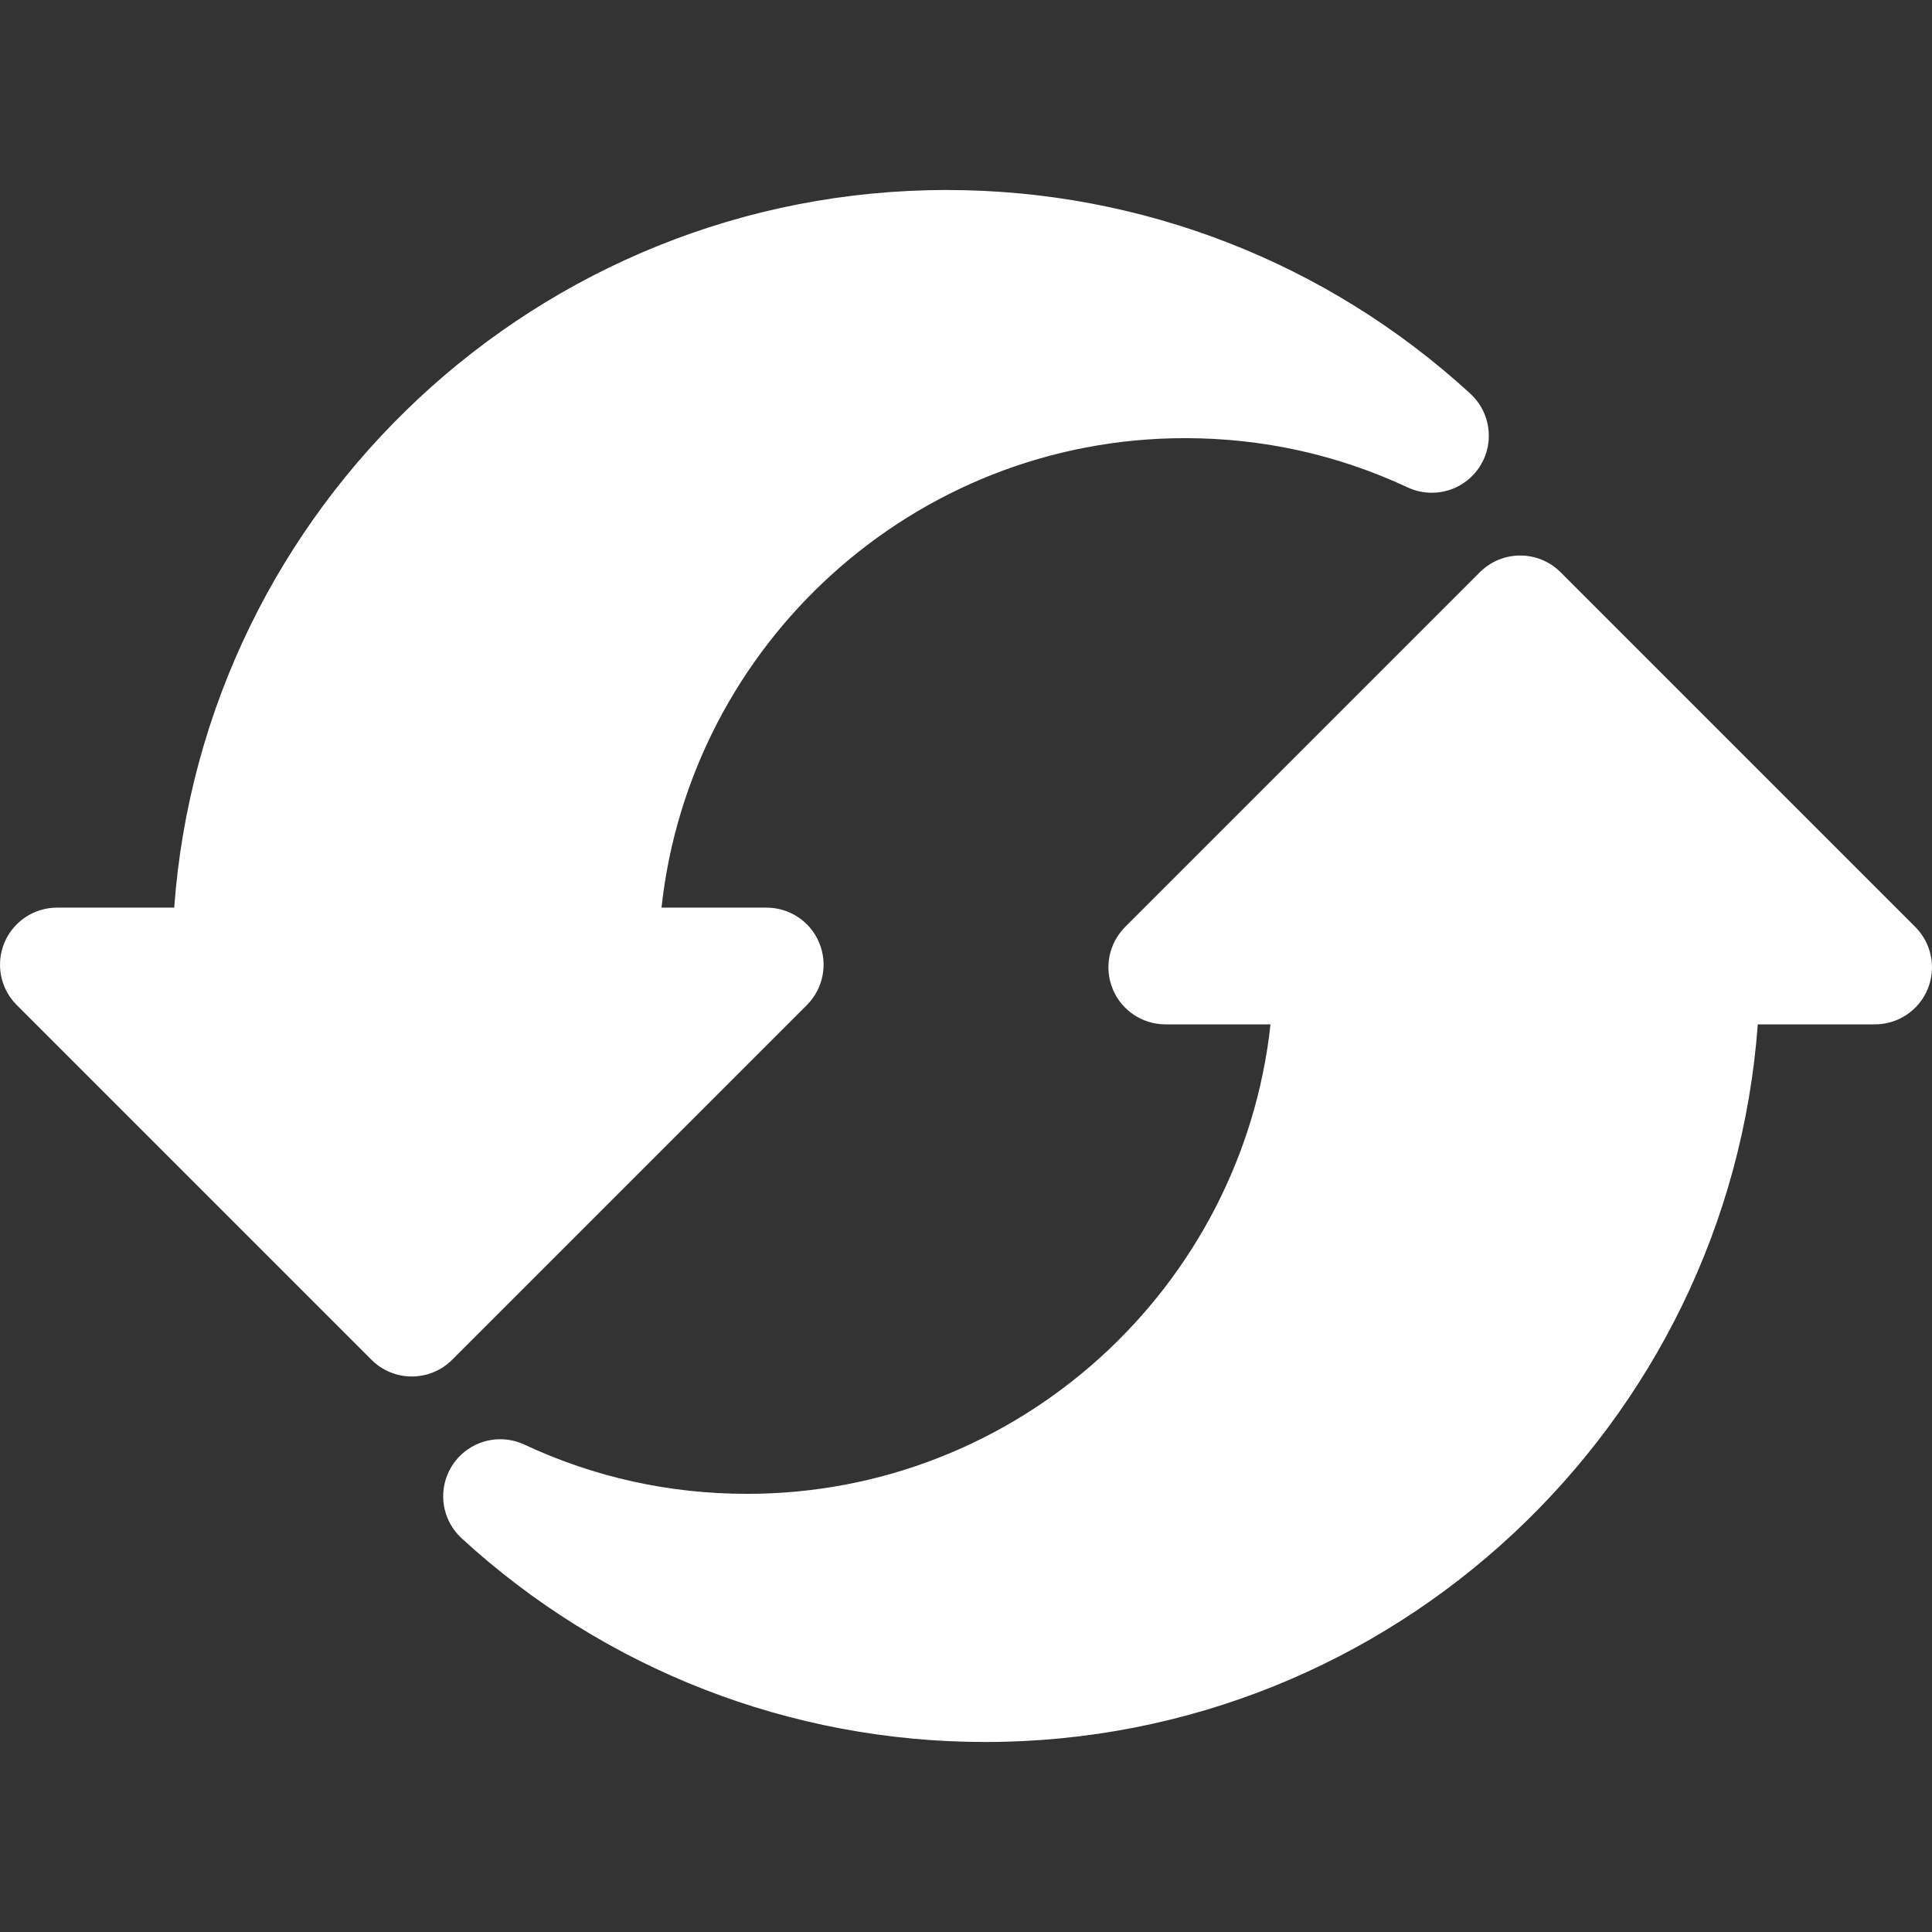 <?xml version="1.0" encoding="utf-8"?>
<svg version="1.1" xmlns="http://www.w3.org/2000/svg" width="1024" height="1024" viewBox="0 0 1024 1024">
<rect x="0" y="0" width="1024" height="1024" fill="#333333" stroke="none"/>
<path fill="#fff" d="M779.308 208.658c-75.889-69.613-174.435-107.952-277.482-107.952-216.233 0-393.966 168.024-409.496 380.359h-62.094c-12.228 0-23.254 7.369-27.934 18.668-4.678 11.297-2.092 24.304 6.556 32.95l188.023 188.022c5.902 5.906 13.641 8.858 21.38 8.858 7.737 0 15.477-2.951 21.379-8.856l188.022-188.022c8.649-8.647 11.233-21.654 6.556-32.95-4.678-11.299-15.704-18.668-27.933-18.668h-55.673c15.124-139.709 133.78-248.837 277.444-248.837 41.253 0 80.955 8.78 118.009 26.098 4.008 1.874 8.385 2.845 12.808 2.845 12.468 0 23.654-7.651 28.176-19.27 4.522-11.616 1.448-24.818-7.739-33.245z"></path>
<path fill="#fff" d="M1015.145 491.313l-188.020-188.022c-11.807-11.807-30.953-11.807-42.76 0l-188.024 188.022c-8.649 8.649-11.233 21.654-6.556 32.952 4.68 11.297 15.704 18.665 27.935 18.665h55.673c-15.127 139.709-133.783 248.837-277.446 248.837-41.251 0-80.955-8.78-118.009-26.098-4.010-1.874-8.382-2.845-12.808-2.845-12.466 0-23.654 7.651-28.176 19.27s-1.45 24.82 7.737 33.249c75.887 69.612 174.433 107.951 277.482 107.951 216.233 0 393.963-168.023 409.493-380.363h62.097c12.229 0 23.253-7.369 27.933-18.665 4.682-11.301 2.095-24.306-6.554-32.954z"></path>
</svg>

